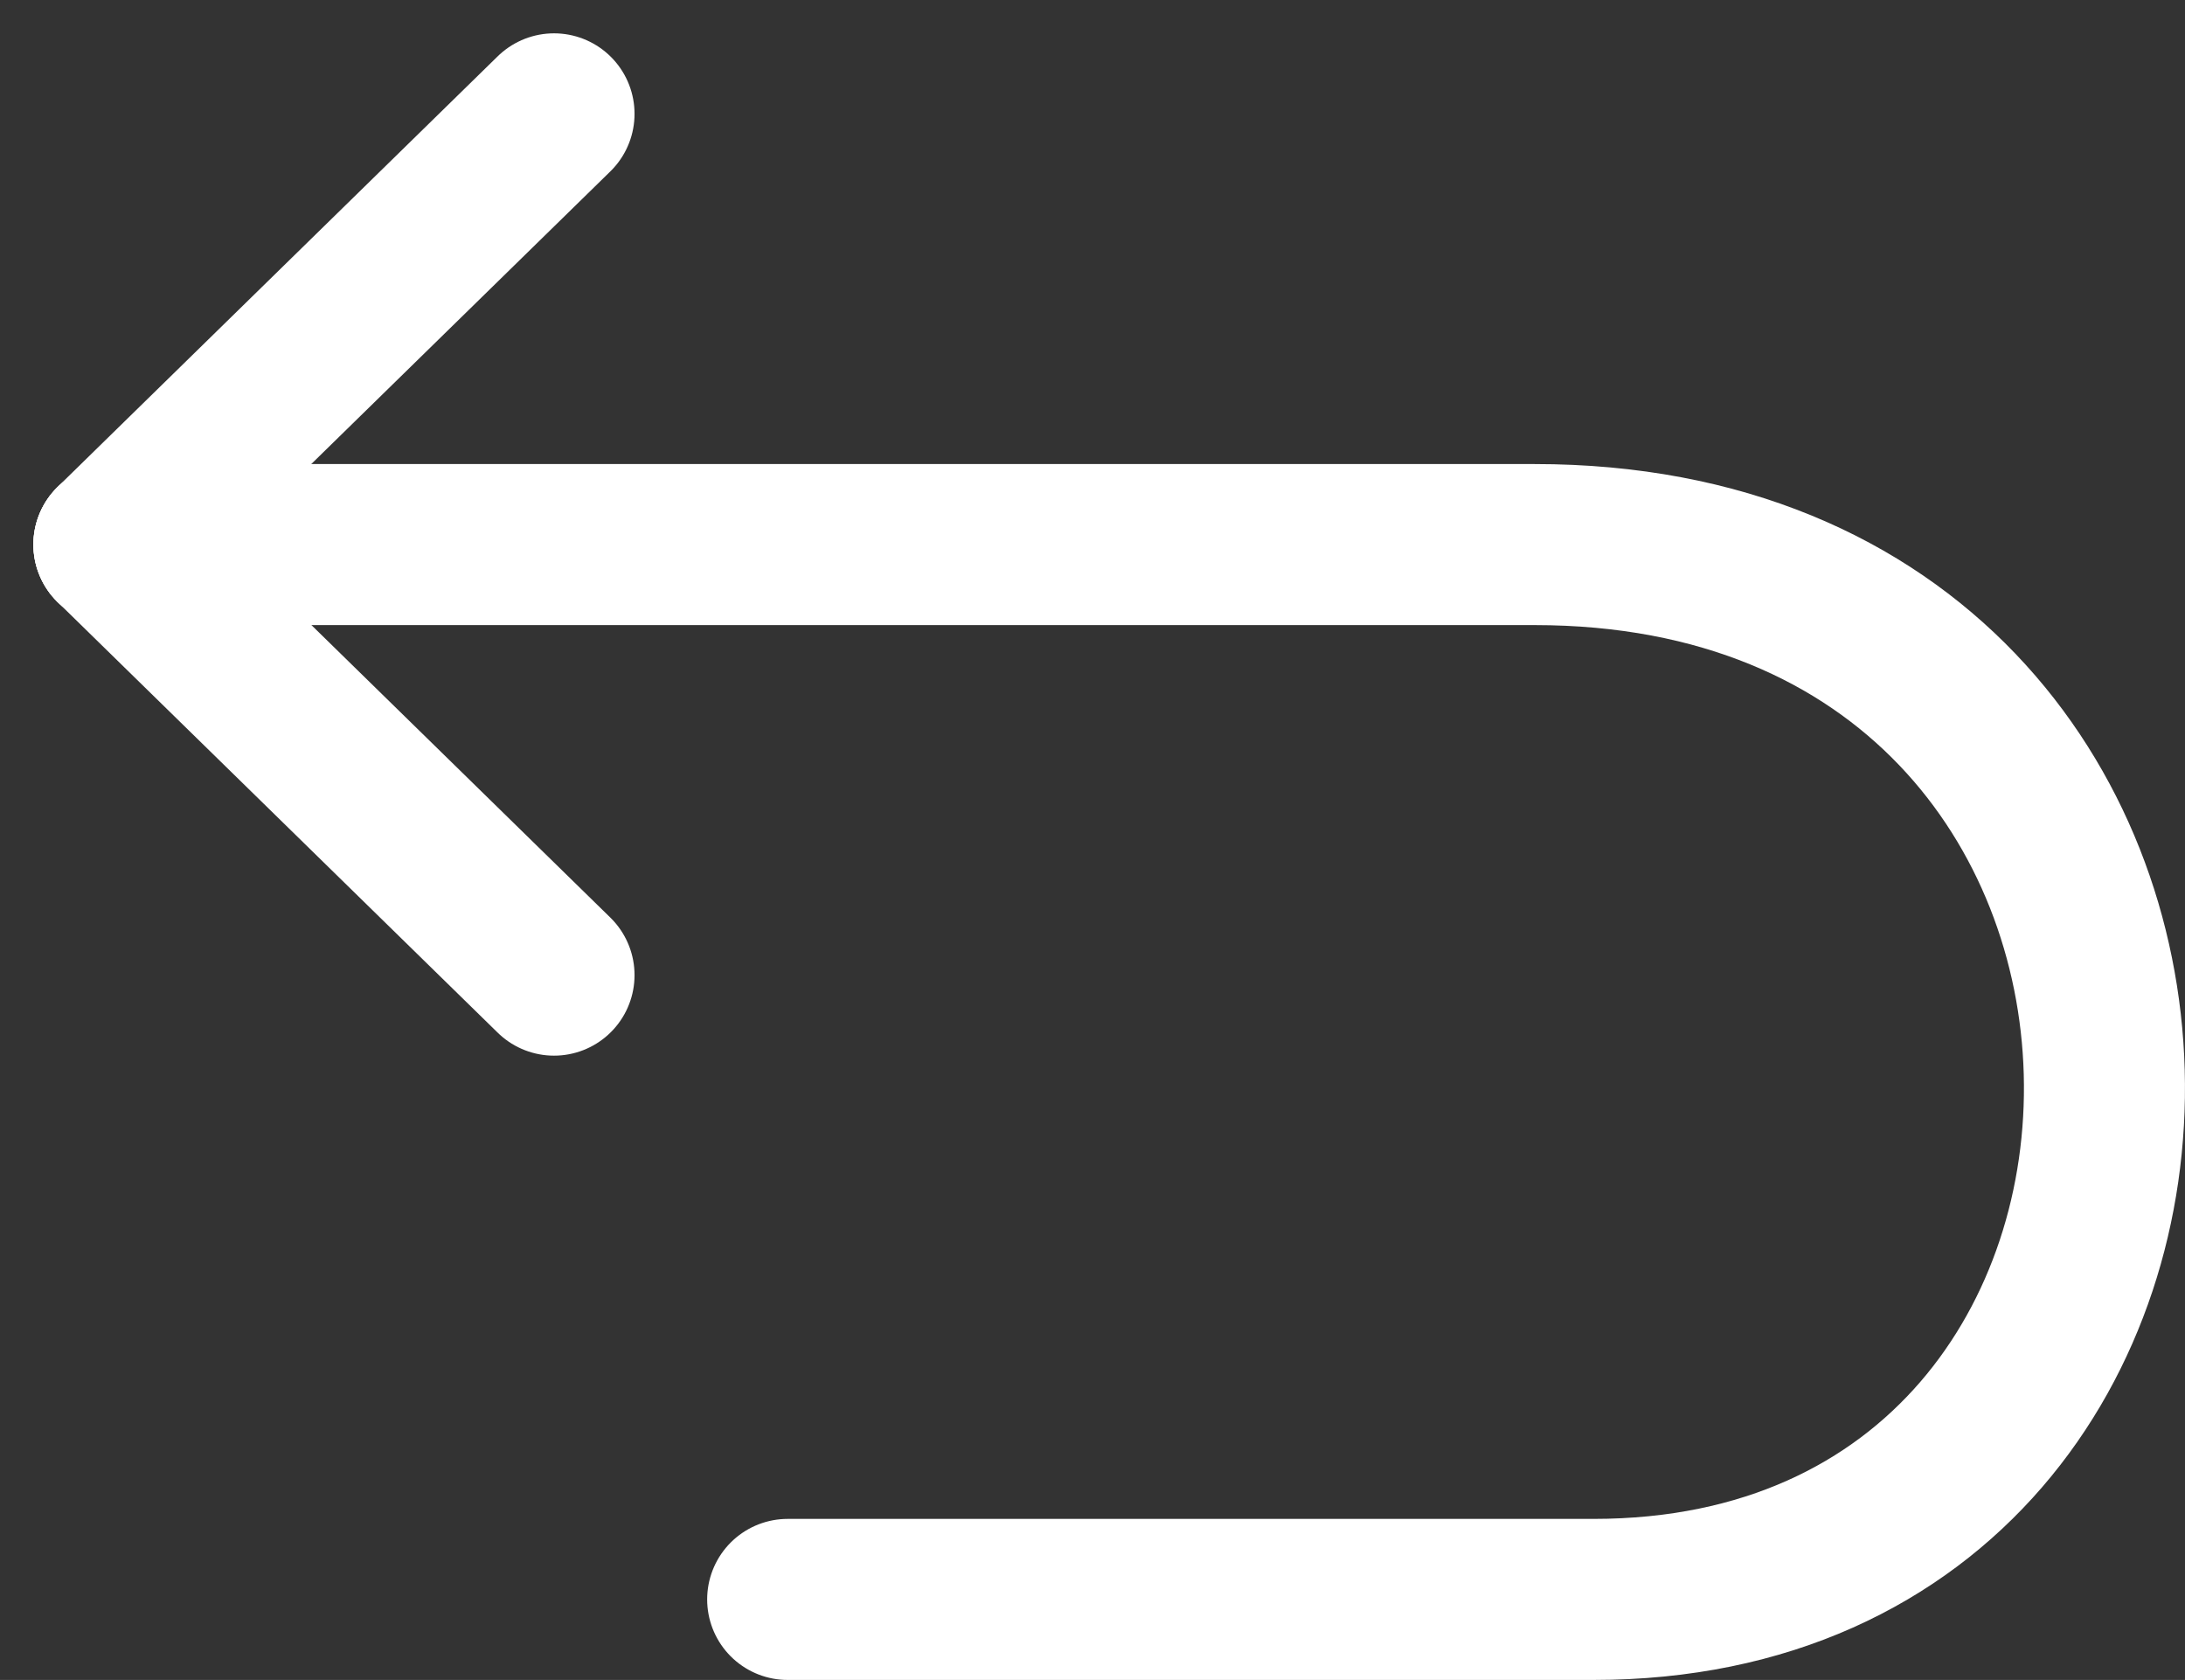 <svg xmlns="http://www.w3.org/2000/svg" width="27.138" height="20.863" viewBox="0 0 27.138 20.863"><rect x="0" y="0" width="27.138" height="20.863" fill="#333333" stroke="none"/><defs><style>.a{fill:none;stroke:#fff;stroke-linecap:round;stroke-linejoin:round;stroke-width:2px;}</style></defs><g transform="translate(521.366 447.577)"><path class="a" d="M-511.583-395.011h10.009c8.579,0,8.579-13.1-.731-13.1h-17.647" transform="translate(0 -32.703)"/><path class="a" d="M-519.951-408.112l5.466,5.348" transform="translate(0 -32.703)"/><path class="a" d="M-519.951-440.815l5.466-5.348" transform="translate(0 0)"/></g></svg>